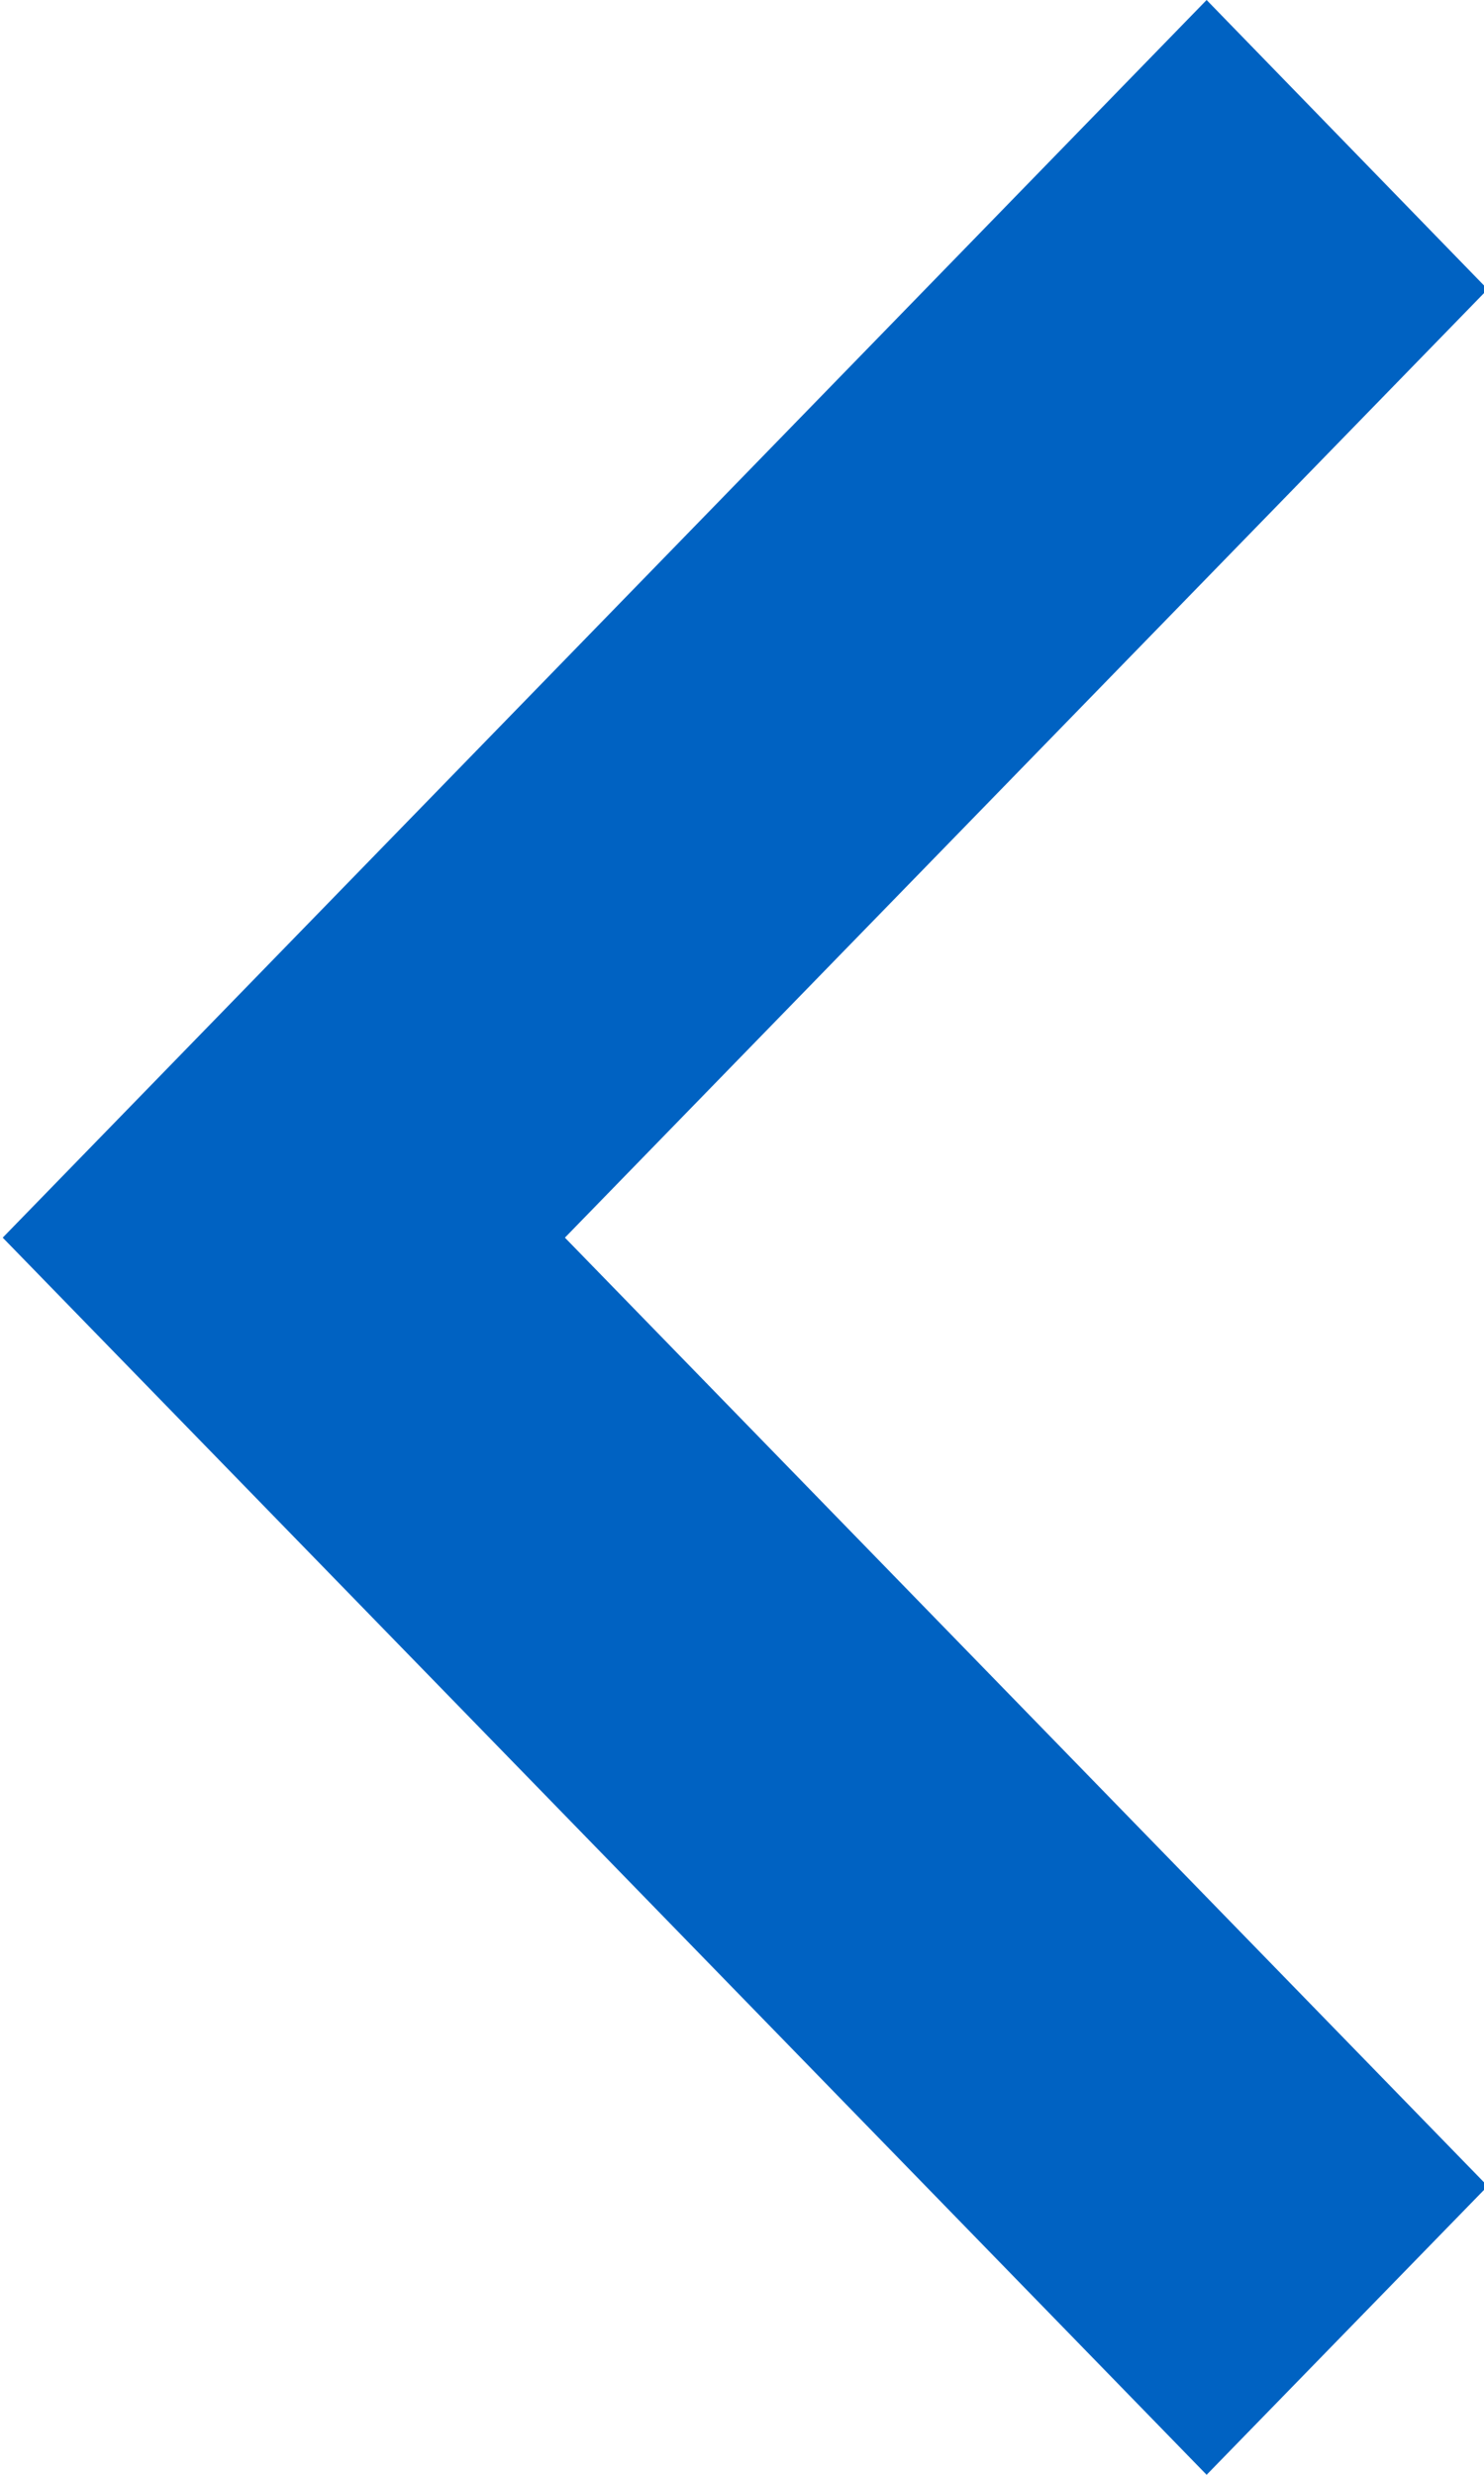 <svg xmlns="http://www.w3.org/2000/svg" width="12" height="20" viewBox="0 0 12 20">
    <path fill="#0062C2" fill-rule="evenodd" d="M2.273 0L0 2.333 7.462 9.998 0 17.662 2.273 20 12.008 9.998z" transform="rotate(-180 6.015 10)"/>
</svg>
